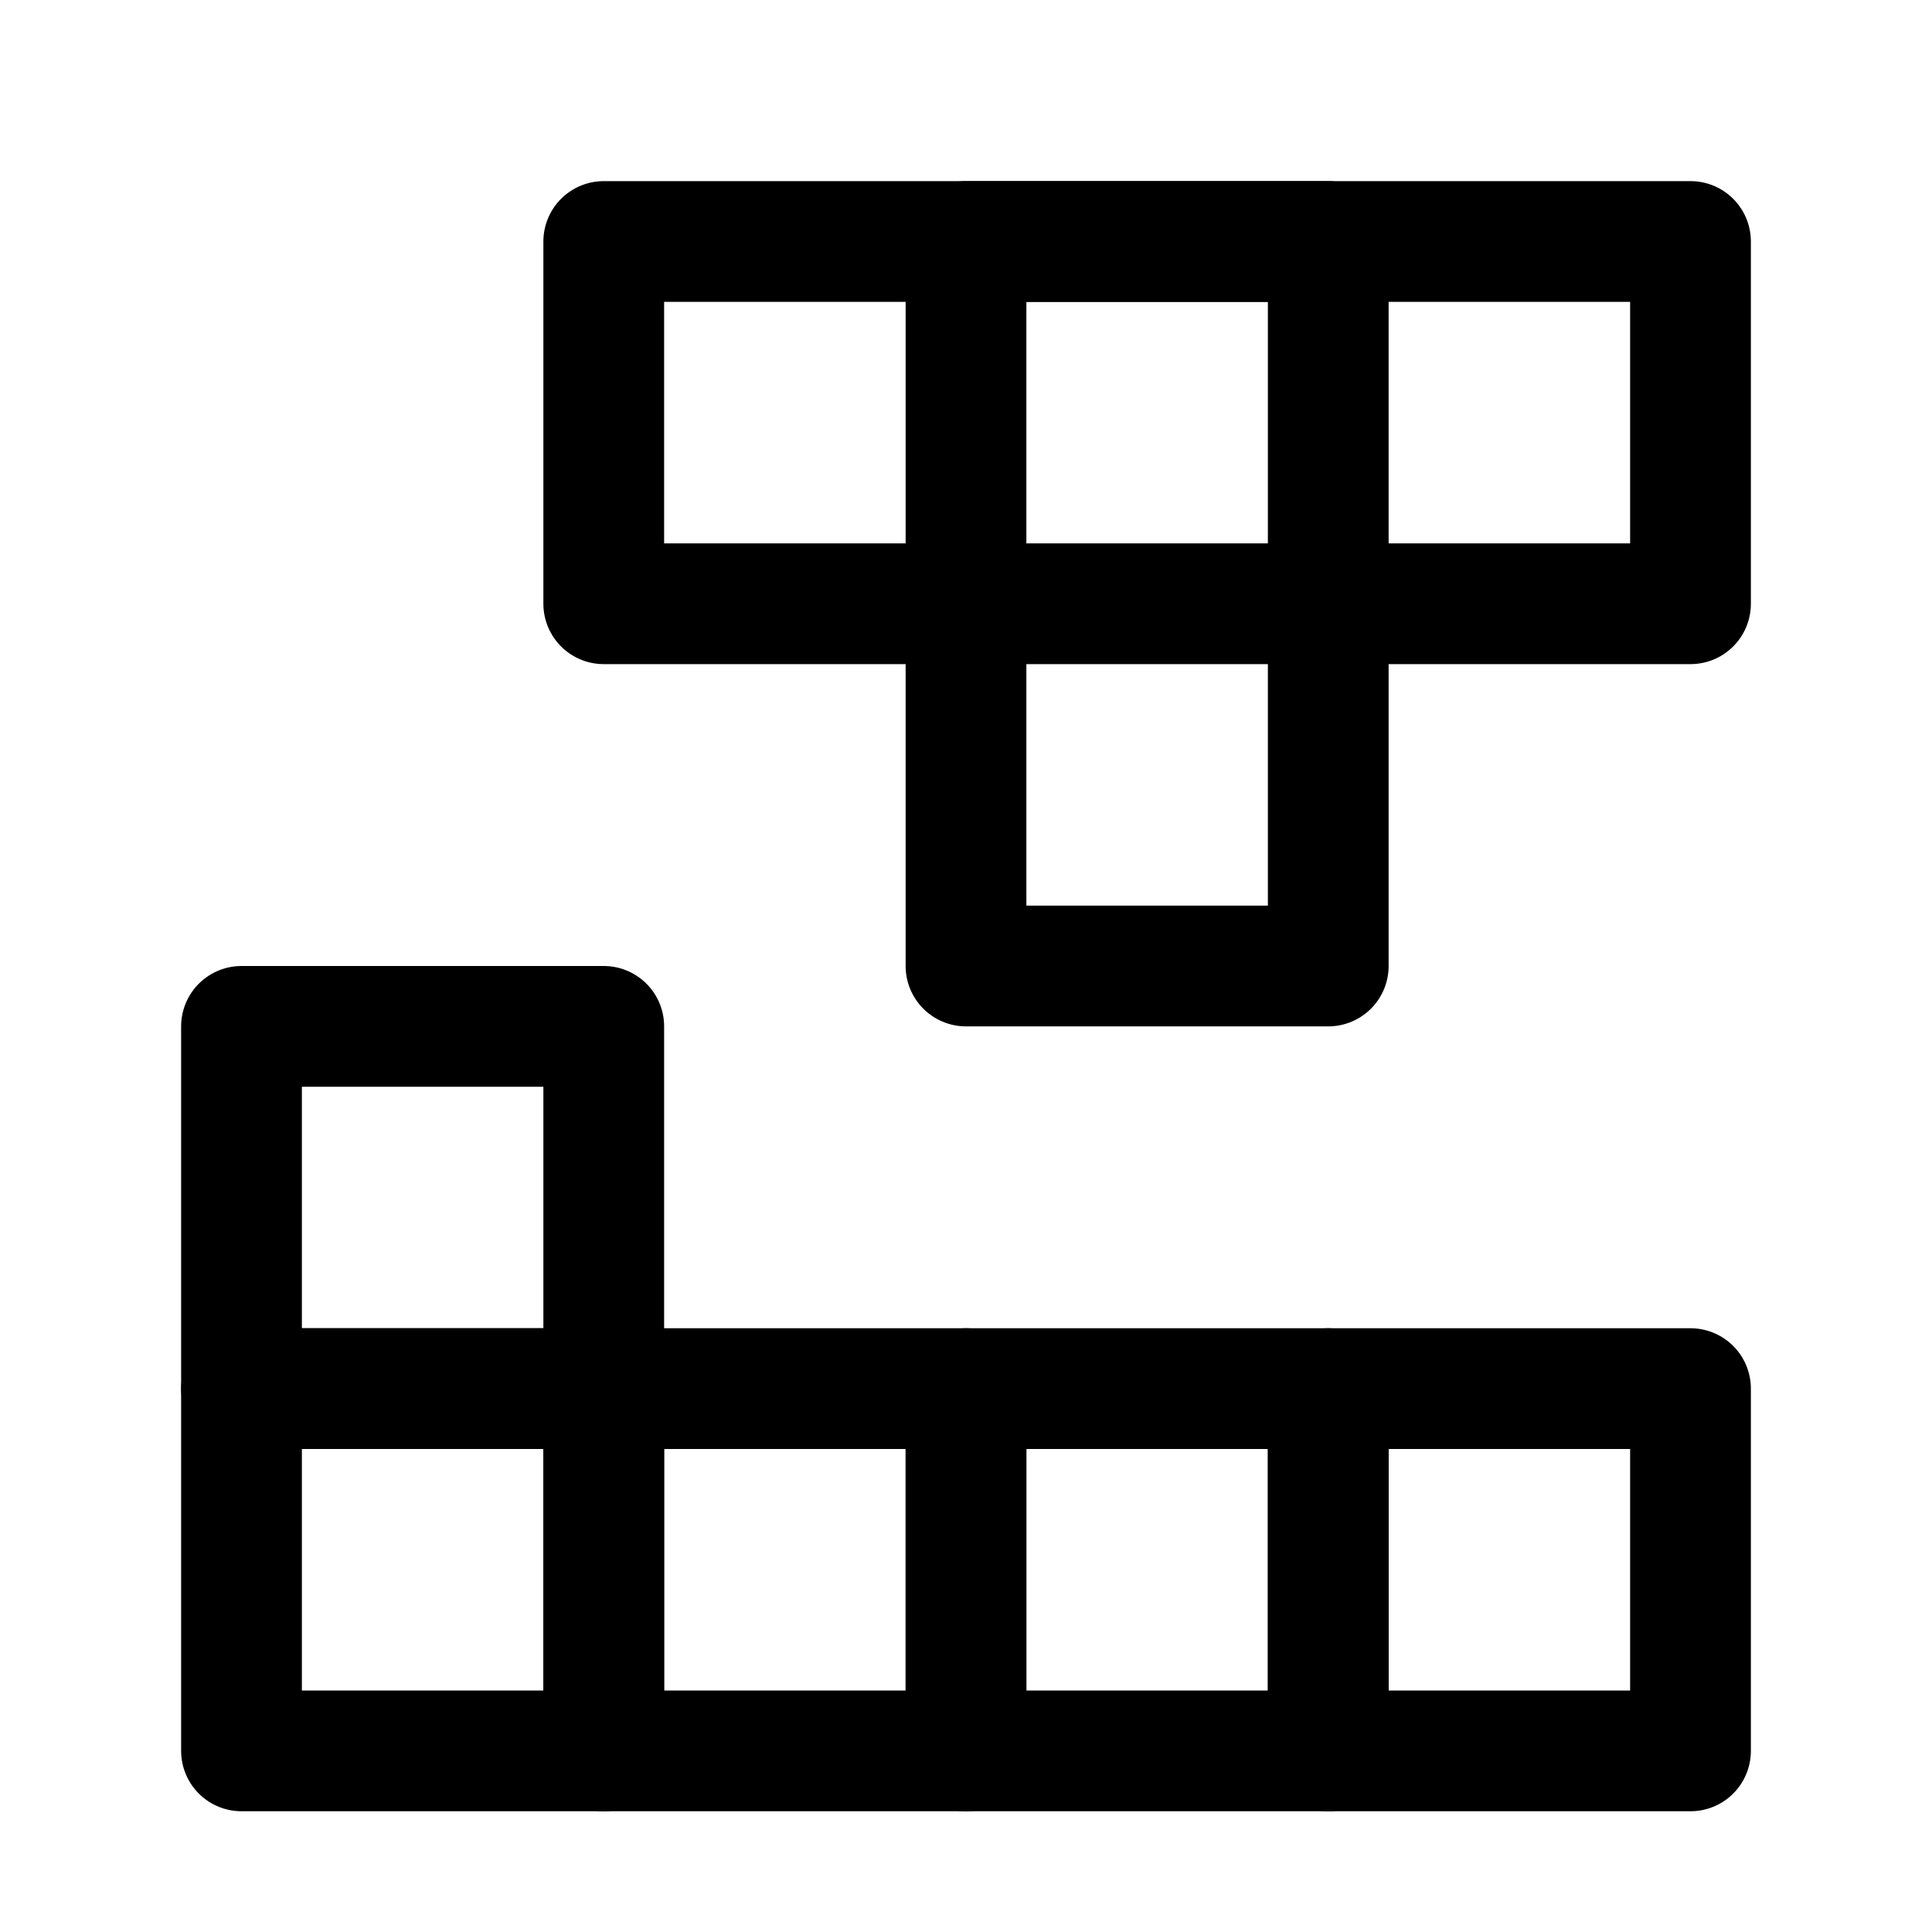 <?xml version="1.0" encoding="utf-8"?>

<!-- Uploaded to: SVG Repo, www.svgrepo.com, Generator: SVG Repo Mixer Tools -->
<svg version="1.1" id="Icons" xmlns="http://www.w3.org/2000/svg" xmlns:xlink="http://www.w3.org/1999/xlink" 
	 viewBox="0 0 32 32" xml:space="preserve">
<style type="text/css">
	.st0{fill:none;stroke:#000000;stroke-width:2;stroke-linecap:round;stroke-linejoin:round;stroke-miterlimit:10;}
</style>
<rect x="10" y="4" class="st0" width="18" height="6"/>
<rect x="13" y="7" transform="matrix(6.123234e-17 -1 1 6.123234e-17 9 29)" class="st0" width="12" height="6"/>
<rect x="4" y="23" class="st0" width="6" height="6"/>
<rect x="4" y="17" class="st0" width="6" height="6"/>
<rect x="10" y="23" class="st0" width="6" height="6"/>
<rect x="16" y="23" class="st0" width="6" height="6"/>
<rect x="22" y="23" class="st0" width="6" height="6"/>
</svg>